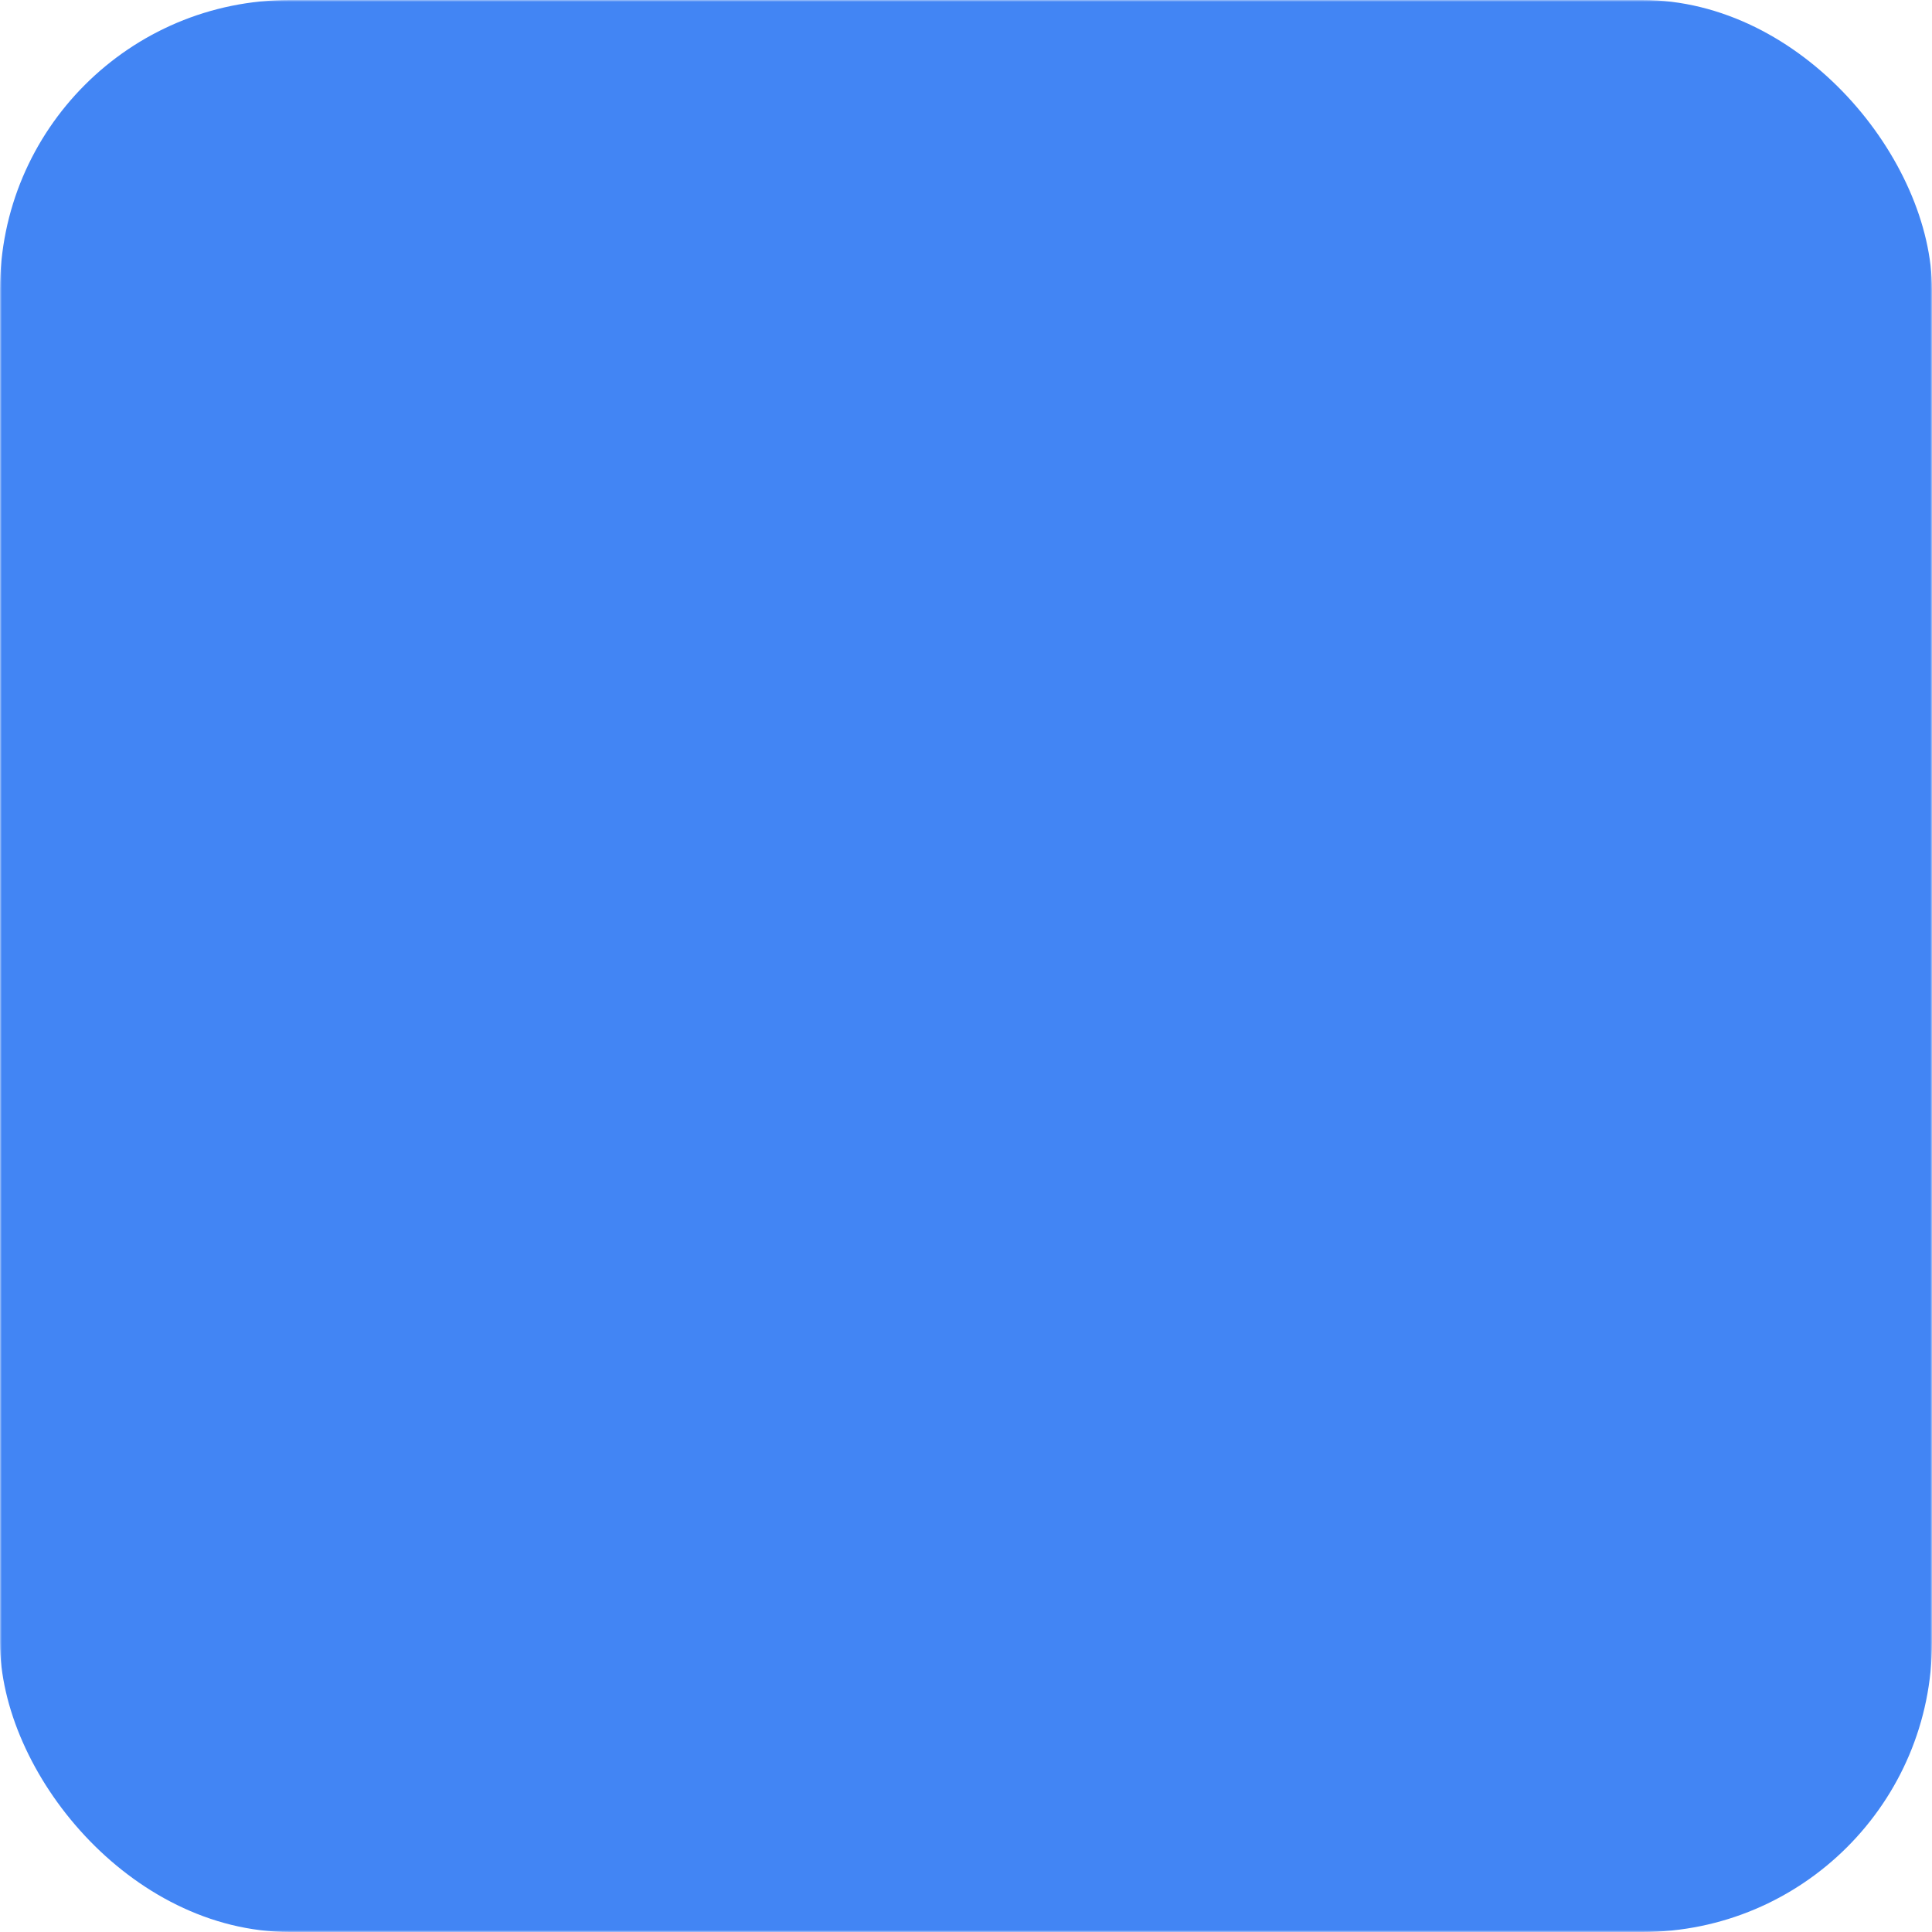 <svg xmlns="http://www.w3.org/2000/svg" viewBox="0 0 512 512">
  <defs>
    <mask id="cutout">
      <!-- Entire background as visible (white) -->
      <rect width="512" height="512" fill="white"/>
      <!-- The Google logo area will be transparent (black) -->
      <path d="M213 111l-107 94h69c5 45 41 64 78 67-7 18-4 27 7 39-43 1-103 26-103 67 4 45 63 54 92 54 38 1 81-19 90-54 4-35-10-54-31-71-23-18-28-28-21-40 15-17 35-27 39-51 2-17-2-28-6-43l45-38-1 16c-3 2-5 6-5 9v103c2 13 22 11 23 0V160c0-3-2-7-5-8v-25l16-16zm58 141c-61 10-87-87-38-99 56-11 83 86 38 99zm-5 73c60 13 61 63 10 78-44 9-82-4-81-30 0-25 35-48 71-48z" fill="black"/>
    </mask>
  </defs>

  <!-- Background with mask applied -->
  <rect width="512" height="512" rx="15%" fill="#4285f4" mask="url(#cutout)"/>
</svg>
